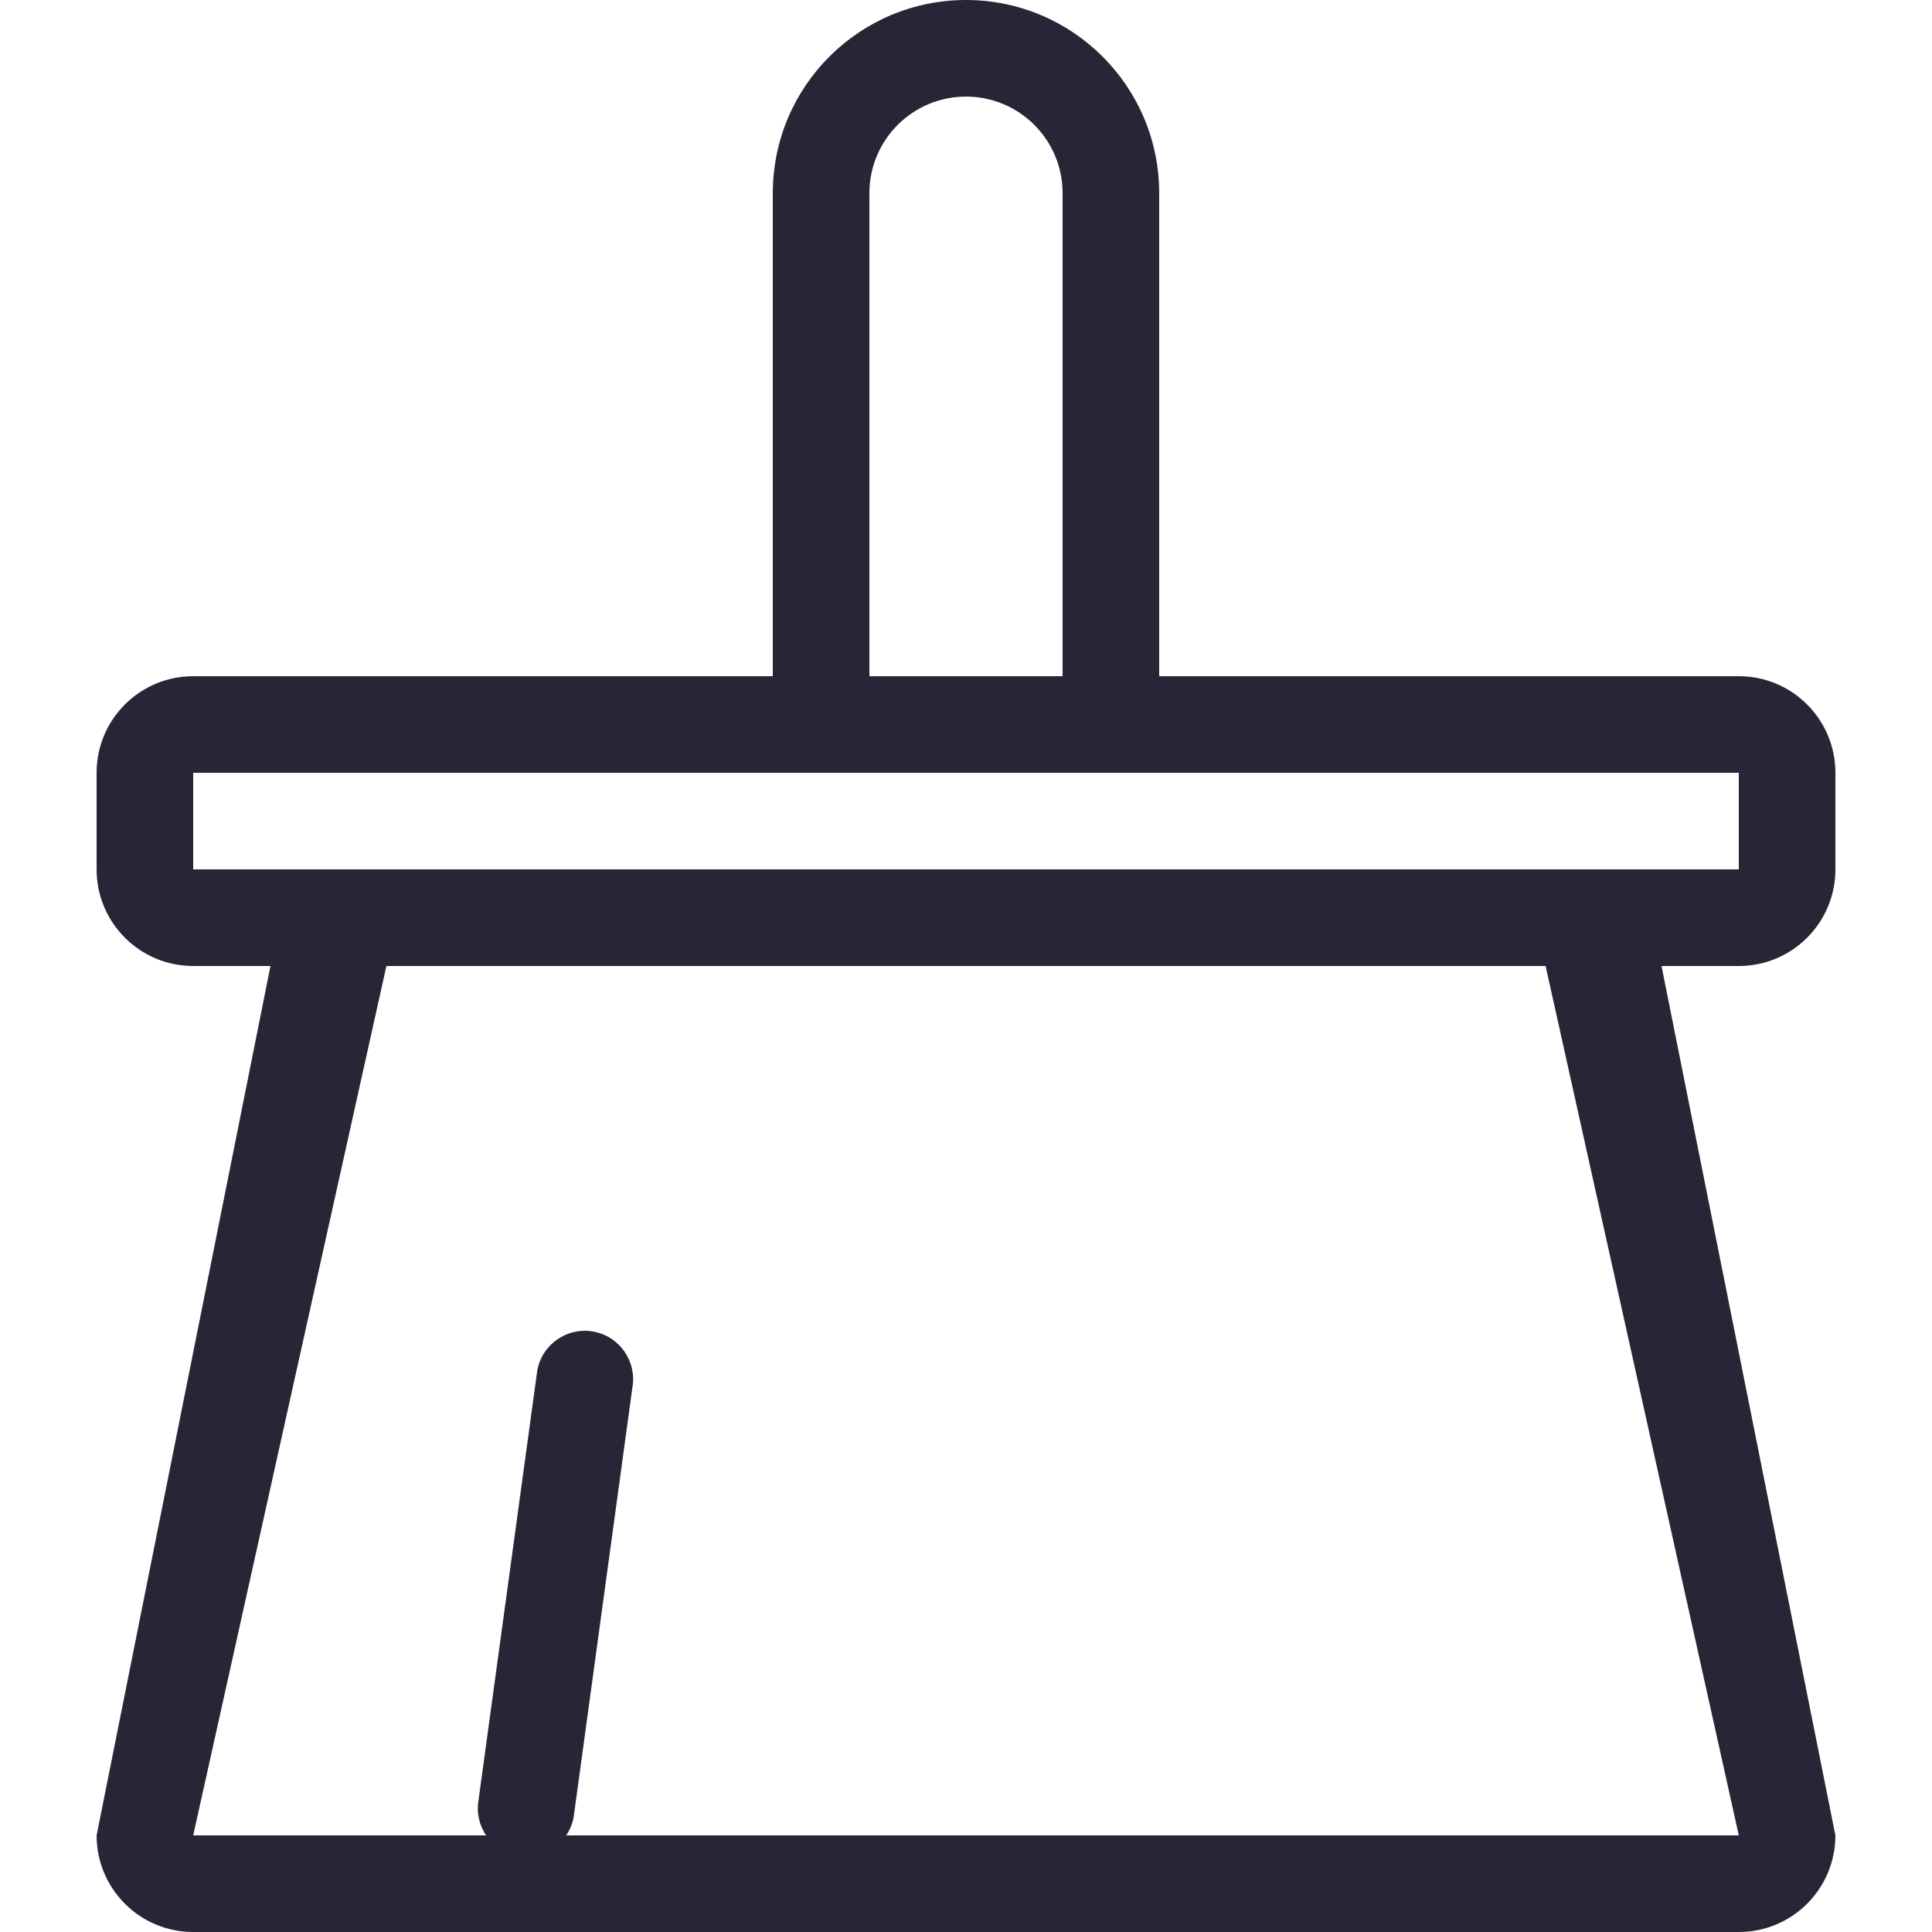 <?xml version="1.0" standalone="no"?><!DOCTYPE svg PUBLIC "-//W3C//DTD SVG 1.1//EN" "http://www.w3.org/Graphics/SVG/1.1/DTD/svg11.dtd"><svg t="1741180959742" class="icon" viewBox="0 0 1024 1024" version="1.1" xmlns="http://www.w3.org/2000/svg" p-id="1625" id="mx_n_1741180959744" xmlns:xlink="http://www.w3.org/1999/xlink" width="200" height="200"><path d="M921.6 512 880.64 512 972.8 972.8C972.8 1001.088 949.888 1024 921.6 1024L102.4 1024C74.112 1024 51.2 1001.088 51.2 972.8L143.36 512 102.4 512C74.112 512 51.2 489.088 51.2 460.8L51.2 409.6C51.2 381.312 74.112 358.4 102.4 358.4L409.6 358.4 409.6 102.4C409.6 45.85 455.45 0 512 0 568.55 0 614.4 45.85 614.4 102.4L614.4 358.4 921.6 358.4C949.888 358.4 972.8 381.312 972.8 409.6L972.8 460.8C972.8 489.088 949.888 512 921.6 512ZM102.4 972.8 257.638 972.8C254.106 967.501 252.442 960.947 253.619 954.189L284.749 726.502C287.206 712.602 300.467 703.283 314.394 705.741 328.32 708.198 337.613 721.485 335.181 735.411L304.051 963.072C303.411 966.682 302.003 969.933 300.109 972.8L921.6 972.8 819.2 512 204.8 512 102.4 972.8ZM563.2 102.4C563.2 74.112 540.288 51.2 512 51.2 483.712 51.2 460.8 74.112 460.8 102.4L460.8 358.4 563.2 358.4 563.2 102.4ZM921.6 409.6 102.4 409.6 102.4 460.8 921.6 460.8 921.6 409.6Z" fill="#272636" p-id="1626"></path></svg>